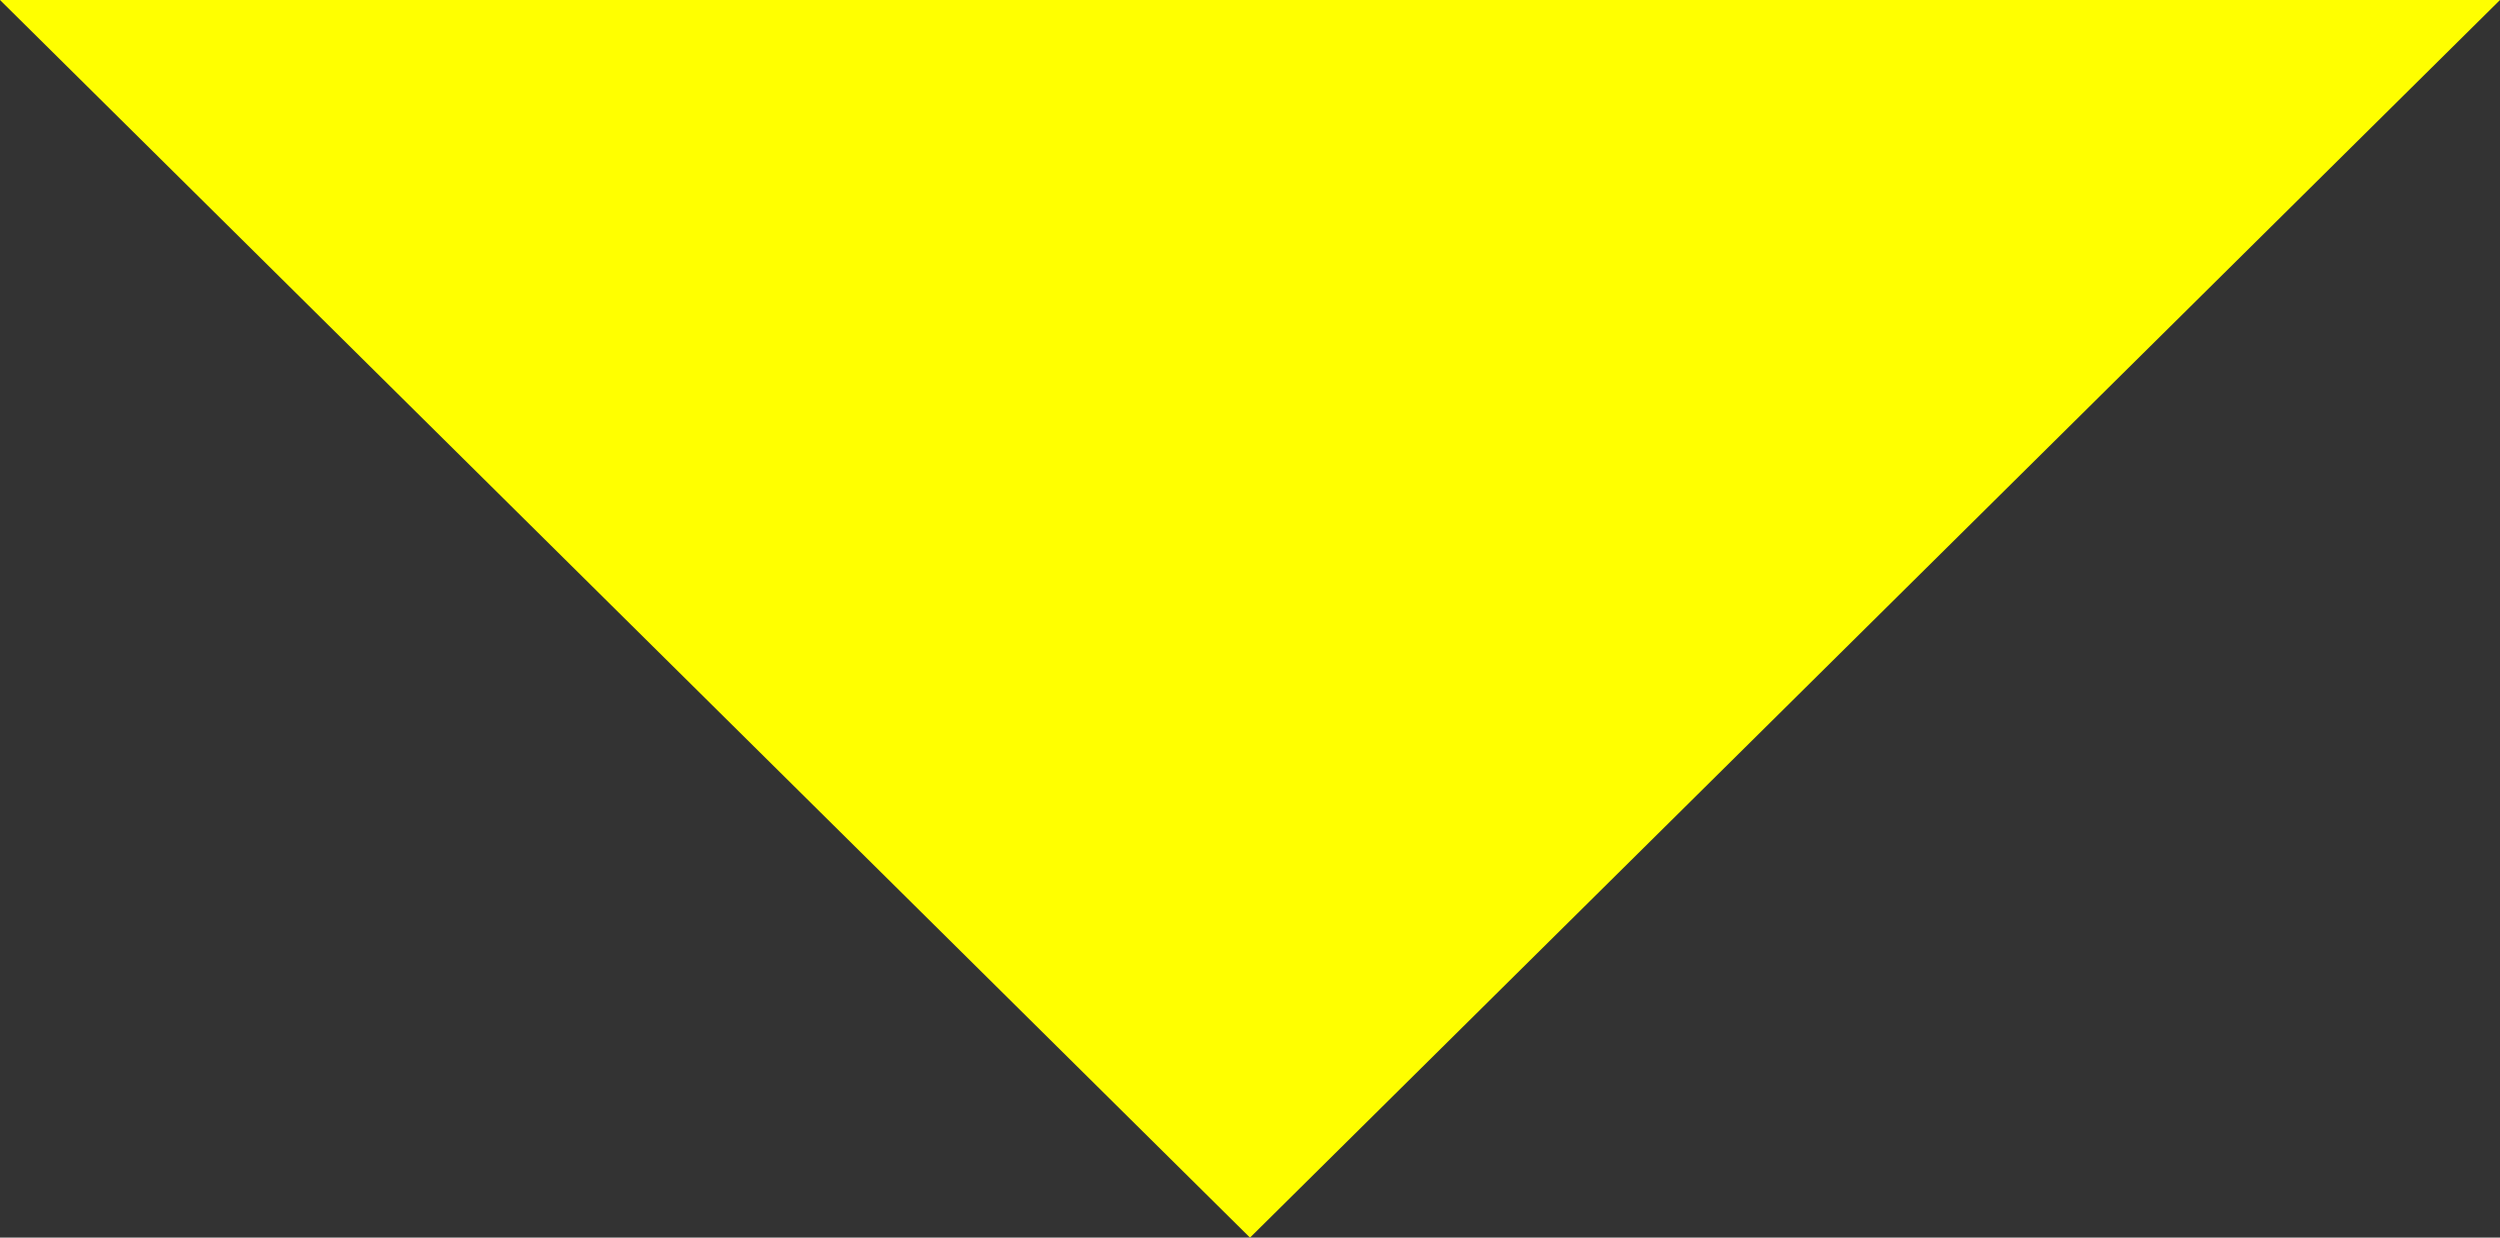 <svg xmlns="http://www.w3.org/2000/svg" width="101" height="50" viewBox="0 0 101 50">
  <rect x="0" y="0" width="101" height="50" fill="#333333" stroke="none"/>
<defs>
    <style>
      .cls-1 {
        fill: #ff0;
        fill-rule: evenodd;
      }
    </style>
  </defs>
  <path id="長方形_958" data-name="長方形 958" class="cls-1" d="M837,3283l-50.5,50L736,3283H837Z" transform="translate(-736 -3283)"/>
</svg>

